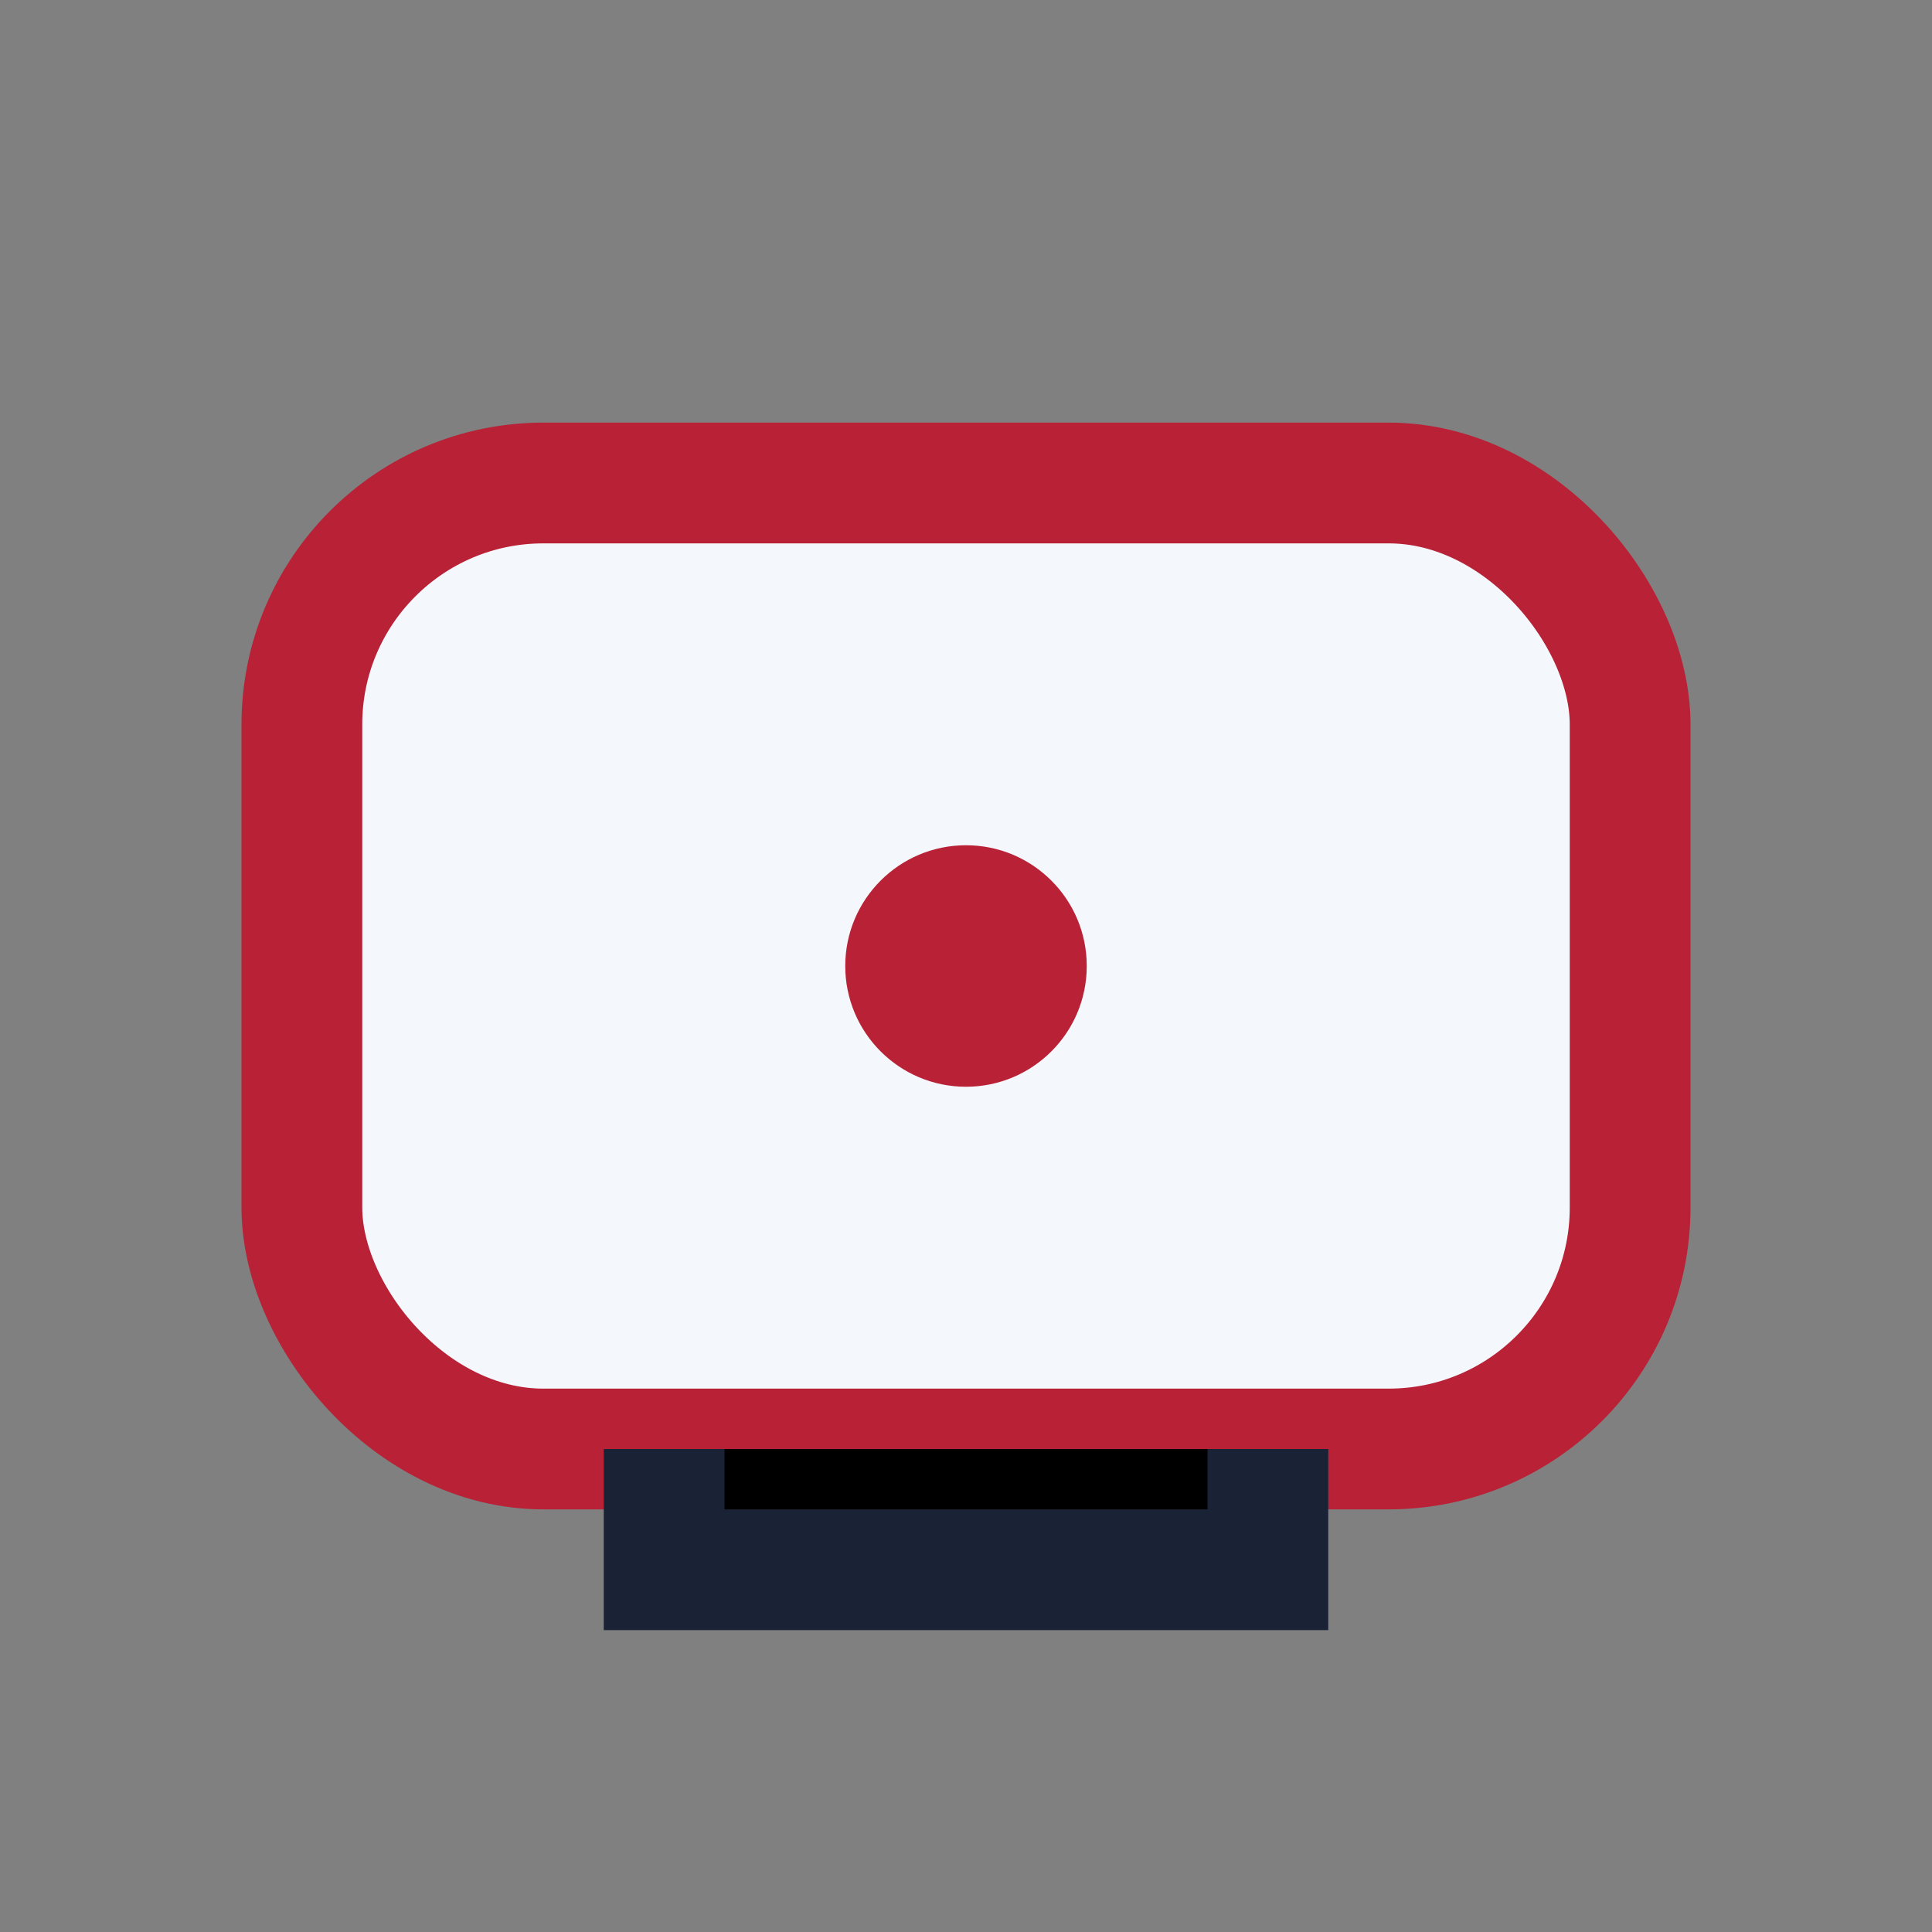 <?xml version="1.0" encoding="UTF-8"?>
<svg xmlns="http://www.w3.org/2000/svg" width="32" height="32" viewBox="0 0 32 32"><rect x="0" y="0" width="32" height="32" fill="#808080" stroke="none"/><rect x="5" y="8" width="22" height="16" rx="4" fill="#F4F7FB" stroke="#B82136" stroke-width="2"/><path d="M11 24 v2 h10 v-2" stroke="#1A2236" stroke-width="2"/><circle cx="16" cy="16" r="2" fill="#B82136"/></svg>